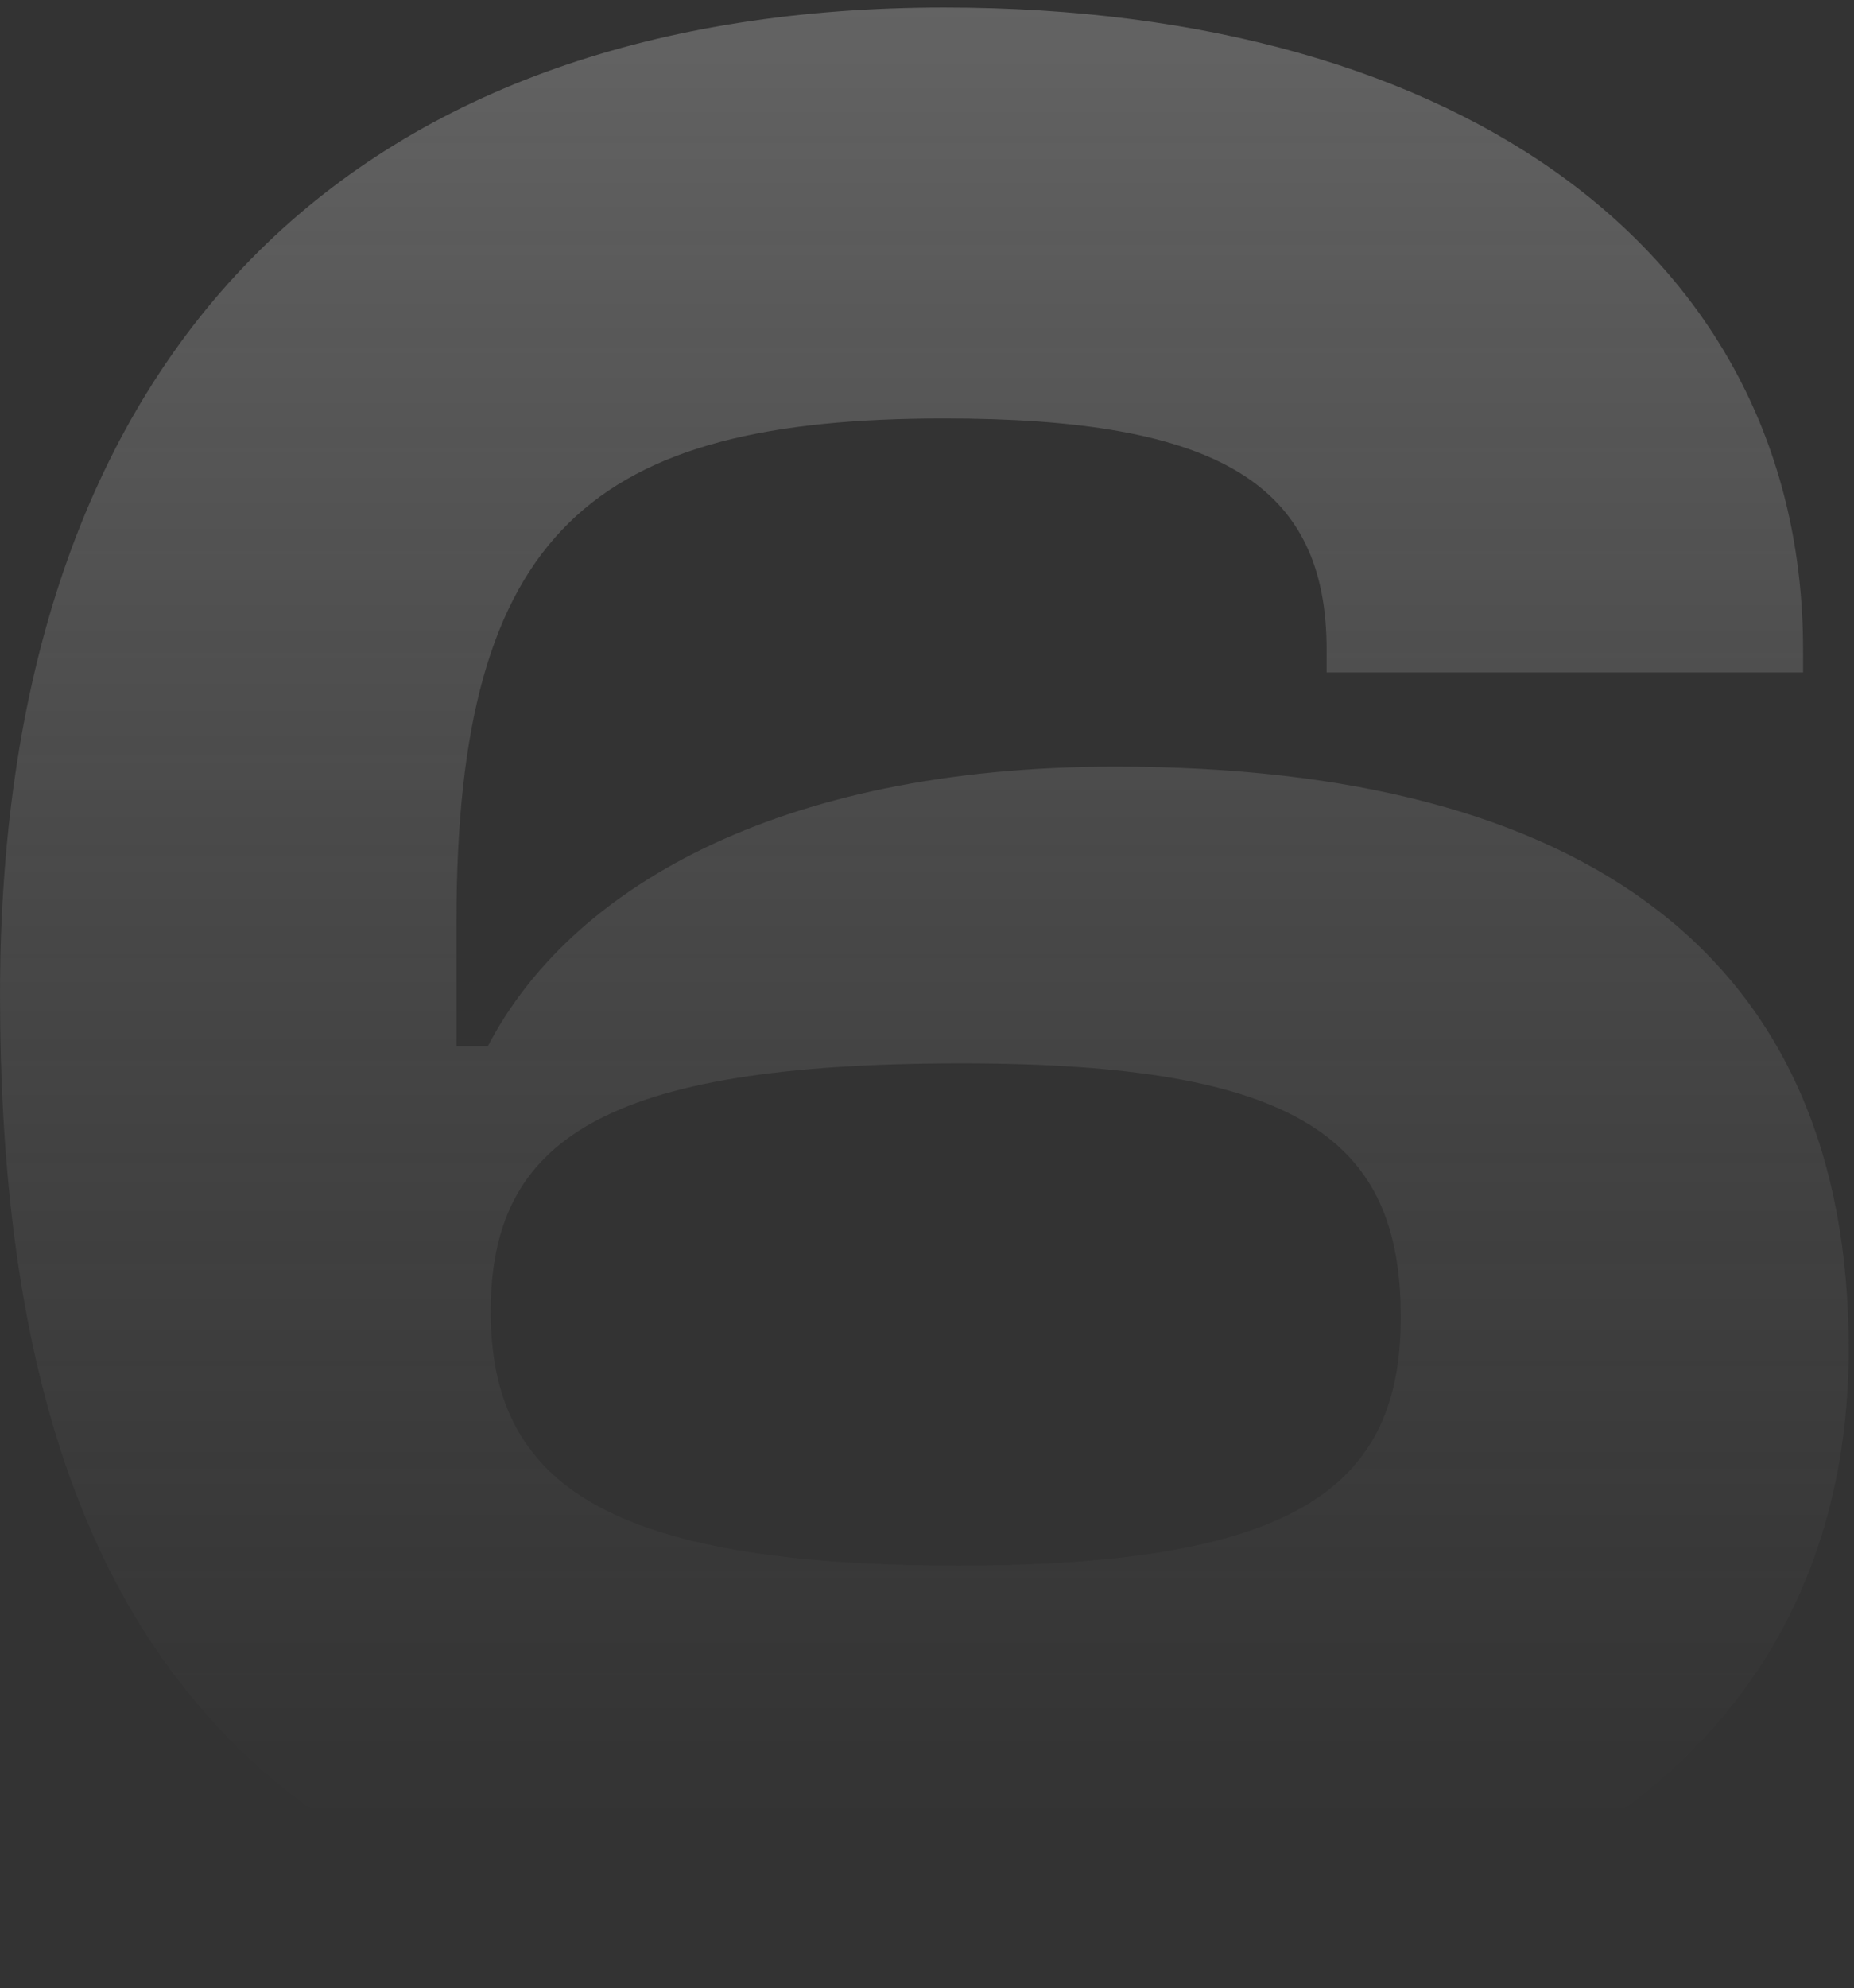 <svg width="125" height="134" viewBox="0 0 125 134" fill="none" xmlns="http://www.w3.org/2000/svg">
<rect x="0" y="0" width="125" height="134" fill="#333333" stroke="none"/>
<path d="M66.169 133.227C19.236 133.227 0.001 112.646 0.001 67.059C0.001 22.242 25.199 0.507 63.668 0.507C98.868 0.507 121.565 17.434 121.565 43.785V45.324H89.443V43.785C89.443 32.629 82.134 28.205 63.668 28.205C40.009 28.205 30.777 35.707 30.777 62.059V70.522H32.892C38.278 60.135 52.127 51.672 75.209 51.672C106.946 51.672 124.642 64.559 124.642 90.911C124.642 116.685 104.446 133.227 66.169 133.227ZM64.63 105.529C87.519 105.529 94.444 100.143 94.444 88.795C94.444 76.869 87.712 71.676 64.822 71.676C40.586 71.676 33.085 76.869 33.085 88.41C33.085 99.951 40.779 105.529 64.63 105.529Z" fill="url(#paint0_linear_364_4702)"/>
<defs>
<linearGradient id="paint0_linear_364_4702" x1="63.137" y1="-227.477" x2="63.137" y2="123.038" gradientUnits="userSpaceOnUse">
<stop stop-color="white"/>
<stop offset="1" stop-color="#999999" stop-opacity="0"/>
</linearGradient>
</defs>
</svg>
